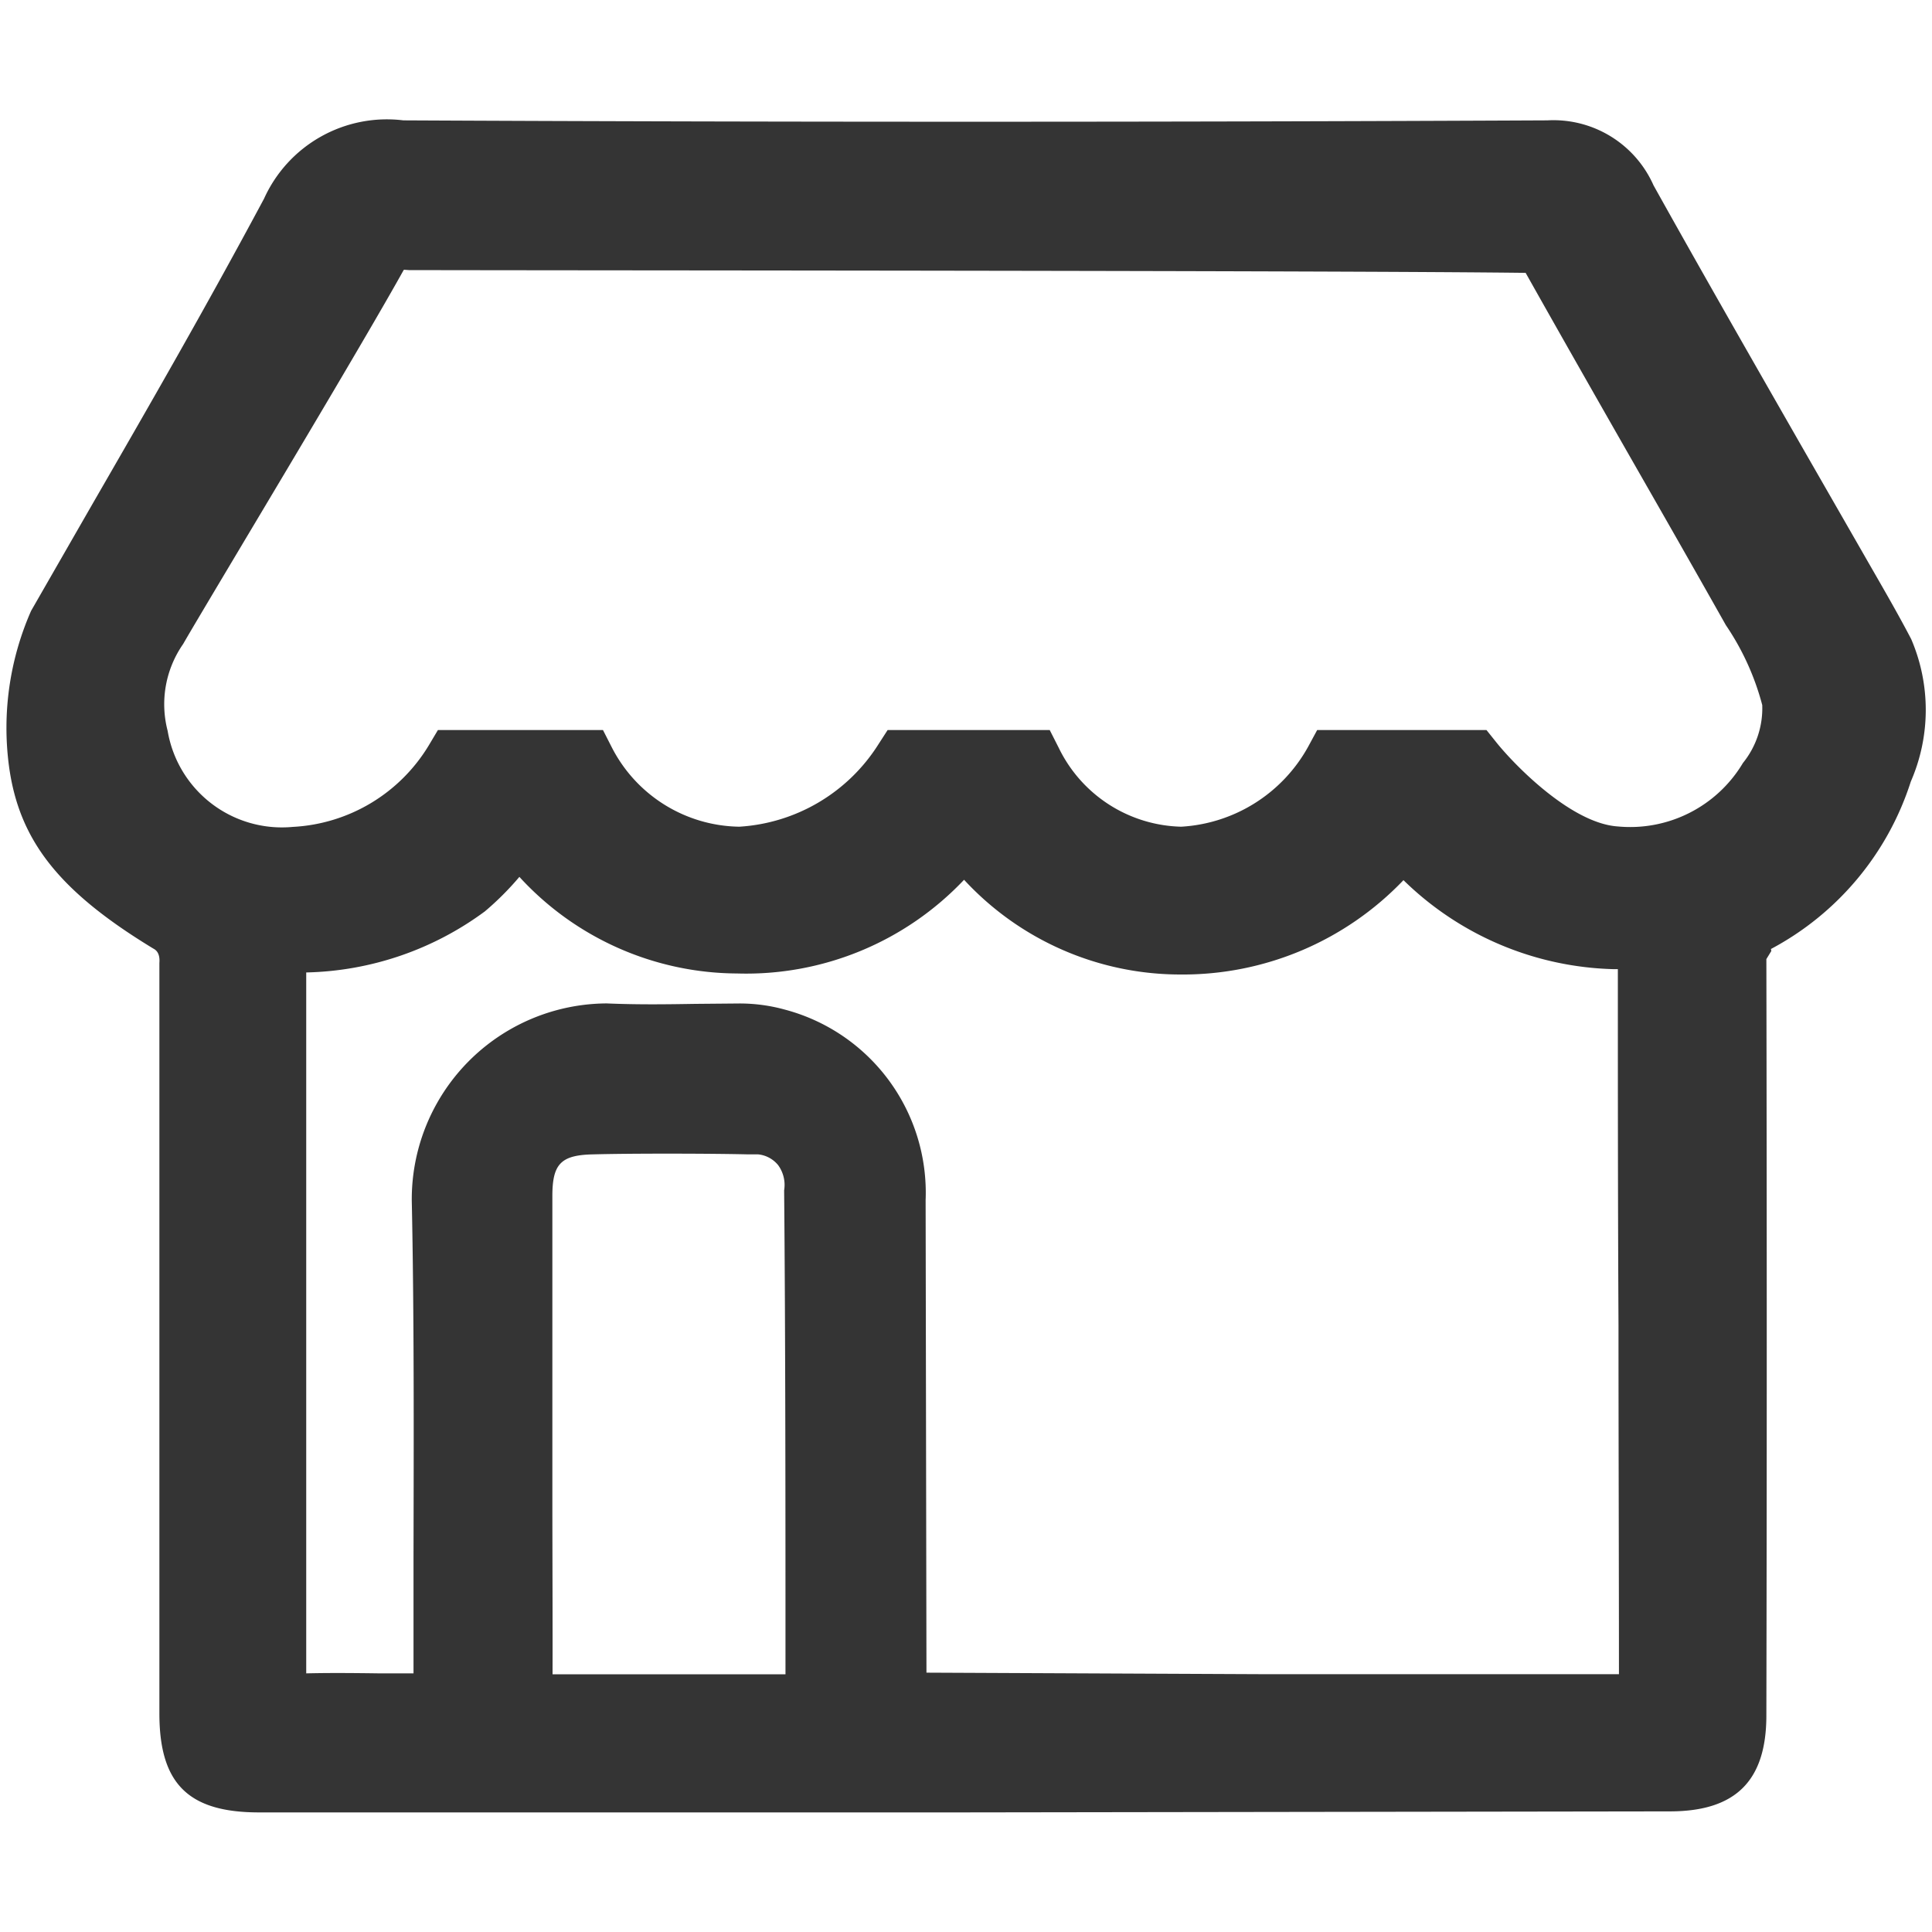 <svg viewBox="0 0 300 300" xmlns="http://www.w3.org/2000/svg"><path d="m296.77 99.24c-2.37-4.54-5-9-7.56-13.48l-9.69-16.88c-7.69-13.44-15.39-26.88-22.76-40.1a17 17 0 0 0 -16.49-10.09c-59.14.28-119.09.29-177.63 0a20.93 20.93 0 0 0 -21.64 12.16c-9.22 17.21-17.75 32-26.78 47.65l-9.39 16.35a45.08 45.08 0 0 0 -3.45 24c1.54 11.61 7.73 19.53 22.47 28.47.61.31 1 1 .9 2.19v116.56c0 10.9 4.48 15.36 15.47 15.36h109.06l110-.16c10.22 0 15-4.73 15-14.9q.12-55.92 0-117.44l.77-1.26-.06-.31a44.94 44.94 0 0 0 21.72-26 27.85 27.85 0 0 0 .06-22.12zm-211 134.93v-48.43c0-5 1.31-6.38 6.3-6.49 5.93-.16 18.21-.14 24.1 0h1.25.31a4.6 4.6 0 0 1 3.09 1.66 5.21 5.21 0 0 1 .94 3.92c.21 23.14.21 51.44.21 75.15h-10.32-15.85c-3.55 0-7 0-10 0 .02-7.98-.02-17.15-.03-25.81zm22.23-78.29c-4.4.07-8.82.14-13.79-.07a30.42 30.42 0 0 0 -30.27 30.62c.37 17.48.31 36.93.27 55.41v18h-5.32c-3.74-.05-7.74-.09-11.34 0v-108.84h.11a48.41 48.41 0 0 0 27.63-9.48 45.22 45.22 0 0 0 5.36-5.36 46.11 46.11 0 0 0 33.79 15 46.57 46.57 0 0 0 35.26-14.55 45.71 45.71 0 0 0 33.58 14.71 47.36 47.36 0 0 0 34.65-14.65 48.36 48.36 0 0 0 32.64 13.82h.65v.51c0 17.15 0 35.93.1 54.7 0 18.61.07 37.23.07 54.27h-54.75l-52.78-.24-.13-73.37a29.41 29.41 0 0 0 -21.86-29.59 26.41 26.41 0 0 0 -7.09-.95zm124.3-40.67-1.48-1.85h-26.29l-1.39 2.57a24.11 24.11 0 0 1 -19.73 12.44 21.71 21.71 0 0 1 -19-12.23l-1.41-2.78h-25.17l-1.47 2.28a27.53 27.53 0 0 1 -21.56 12.73 22.61 22.61 0 0 1 -19.8-12.32l-1.37-2.69h-25.63l-1.43 2.4a26.24 26.24 0 0 1 -21.1 12.64 18 18 0 0 1 -19.44-14.92 16.35 16.35 0 0 1 2.41-13.48c1-1.76 4.63-7.84 9.22-15.54 8.47-14.18 20.17-33.81 25-42.49a.13.13 0 0 1 .13-.08l.7.05c28.78.06 143.51.06 173.41.43 5.1 9.07 10.37 18.33 15.68 27.63 5.15 9 10.3 18 15.41 27.07a40.4 40.4 0 0 1 5.65 12.41 13.49 13.49 0 0 1 -3 9 20.39 20.39 0 0 1 -19.44 9.85c-7.28-.5-16.12-9.63-18.9-13.12z" fill="#343434"/></svg>